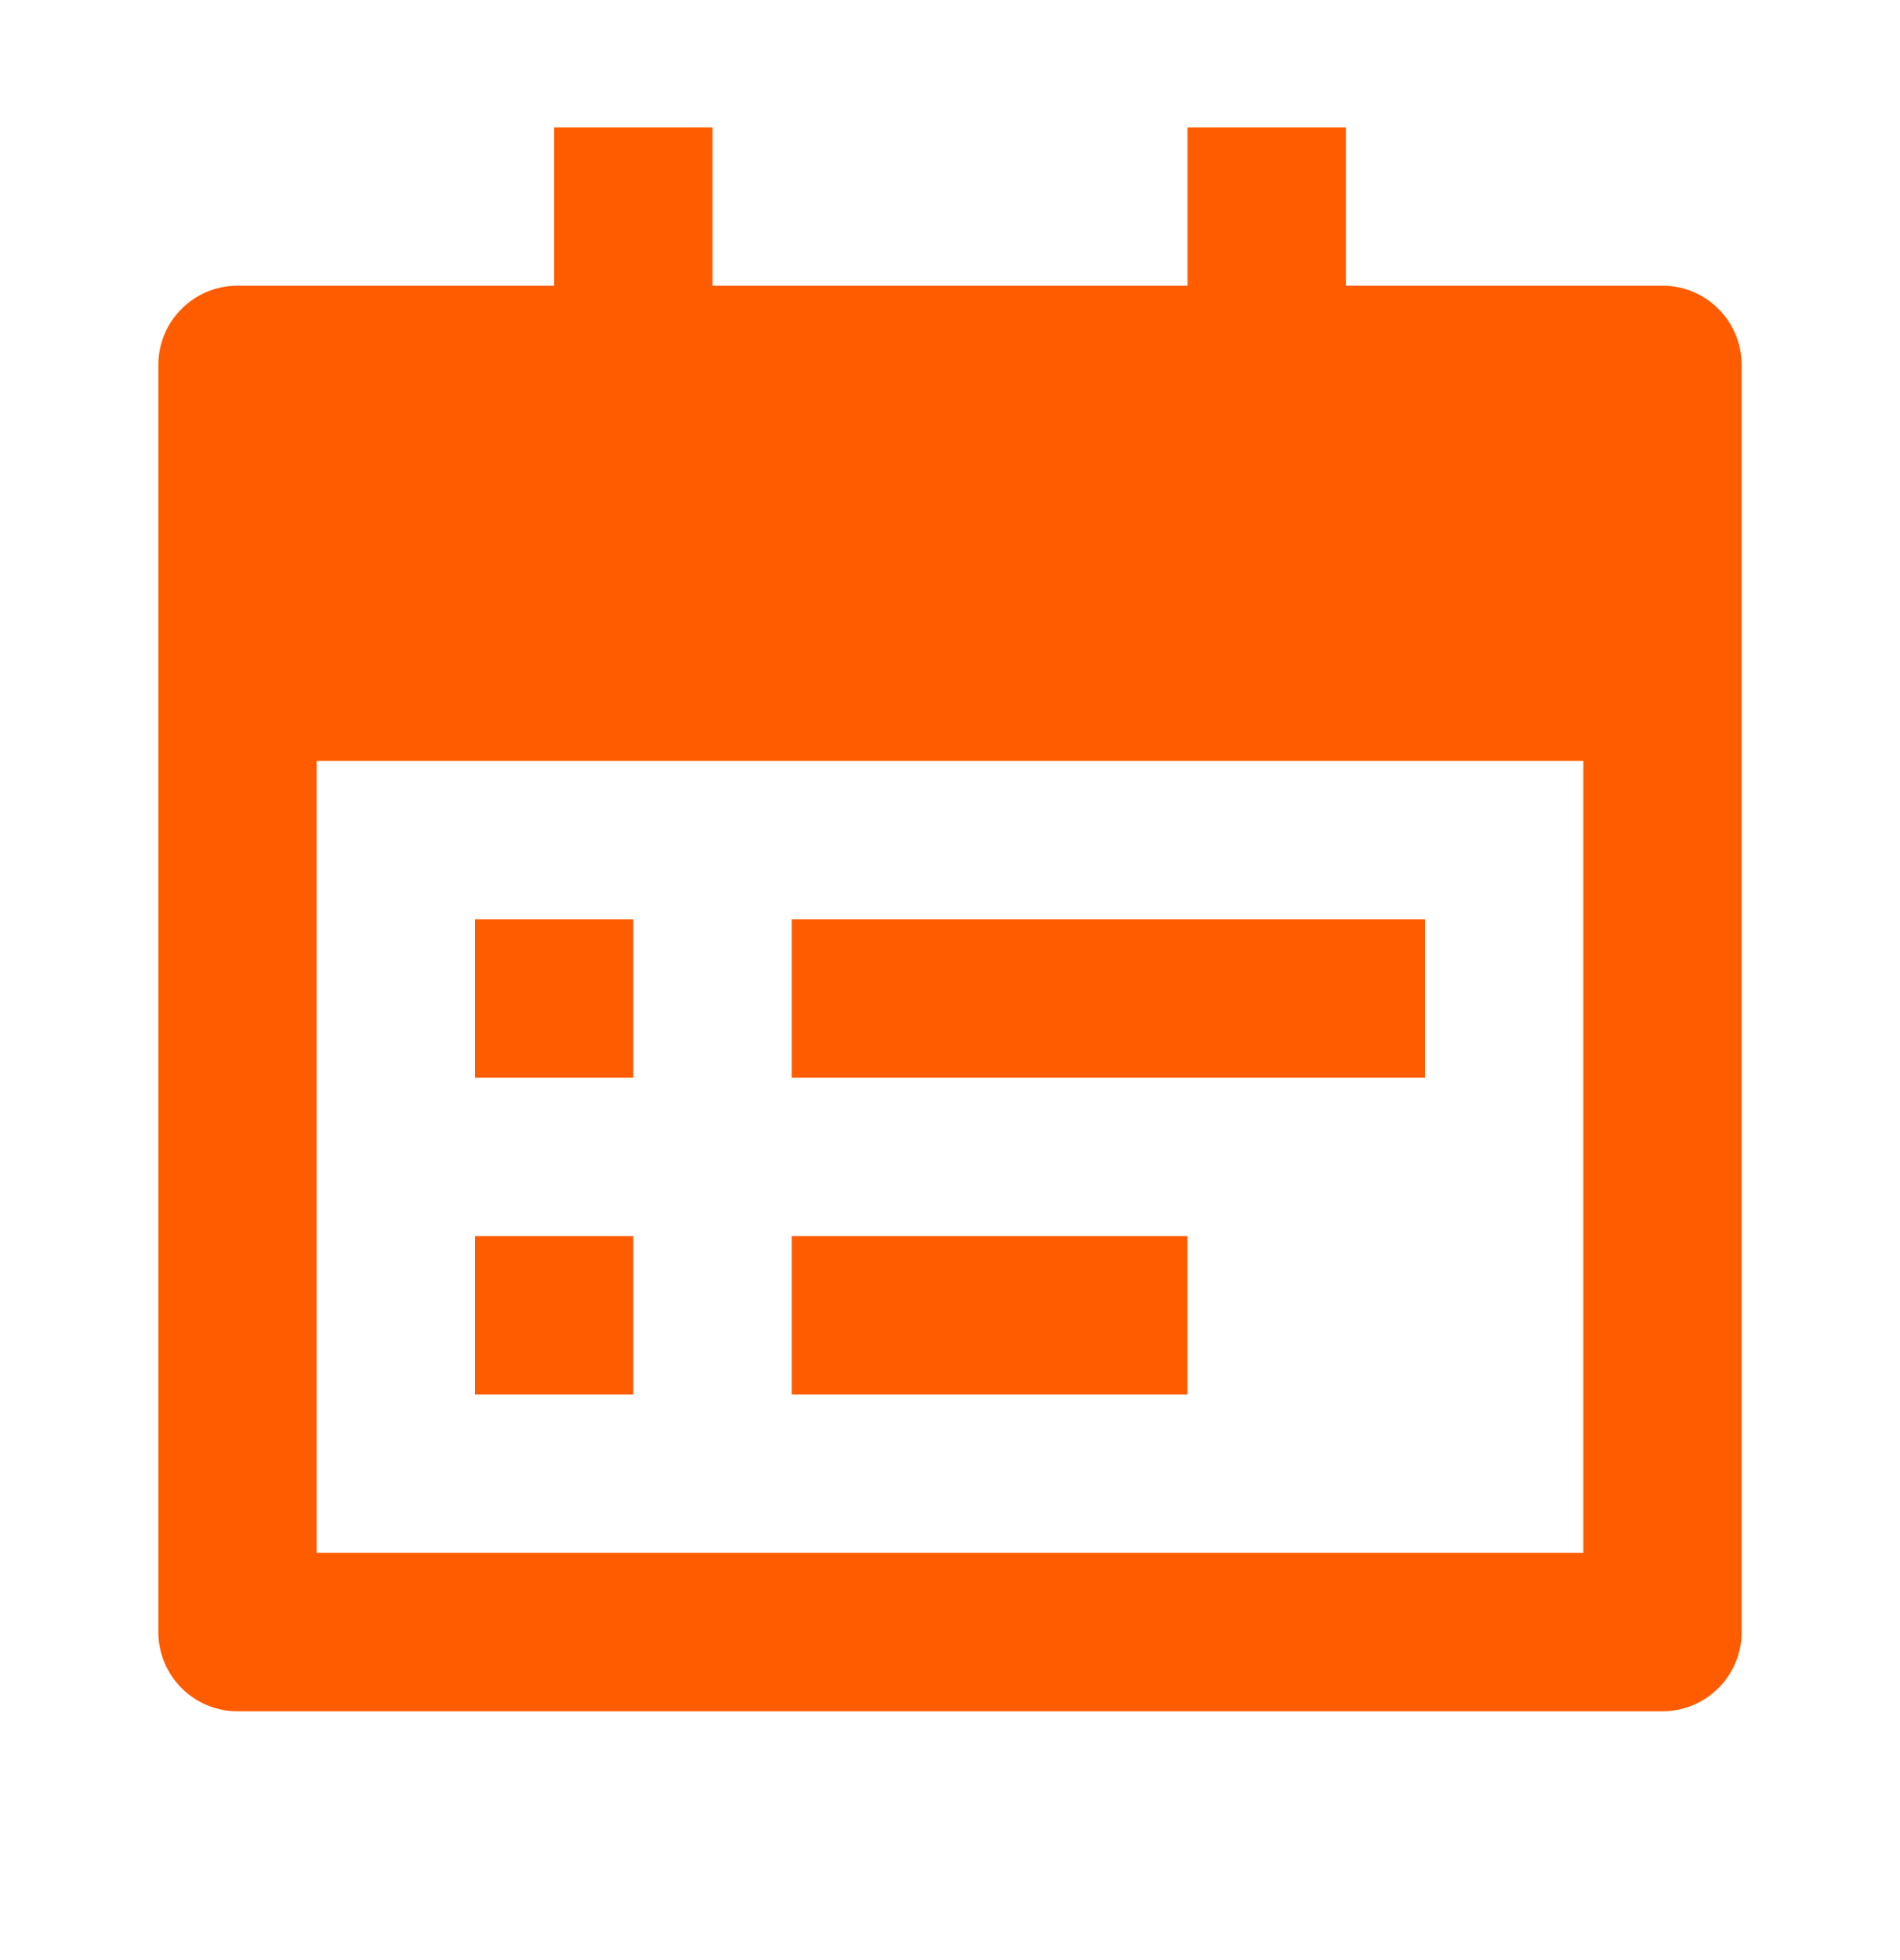 <svg width="32" height="33" viewBox="0 0 32 33" fill="none" xmlns="http://www.w3.org/2000/svg">
<path d="M22.667 4.81H28C28.736 4.81 29.333 5.407 29.333 6.144V27.477C29.333 28.213 28.736 28.811 28 28.811H4C3.264 28.811 2.667 28.213 2.667 27.477V6.144C2.667 5.407 3.264 4.81 4 4.81H9.333V2.144H12V4.81H20V2.144H22.667V4.81ZM5.333 12.81V26.144H26.667V12.81H5.333ZM8 15.477H10.667V18.144H8V15.477ZM8 20.811H10.667V23.477H8V20.811ZM13.333 15.477H24V18.144H13.333V15.477ZM13.333 20.811H20V23.477H13.333V20.811Z" fill="#FF5C00"/>
</svg>
